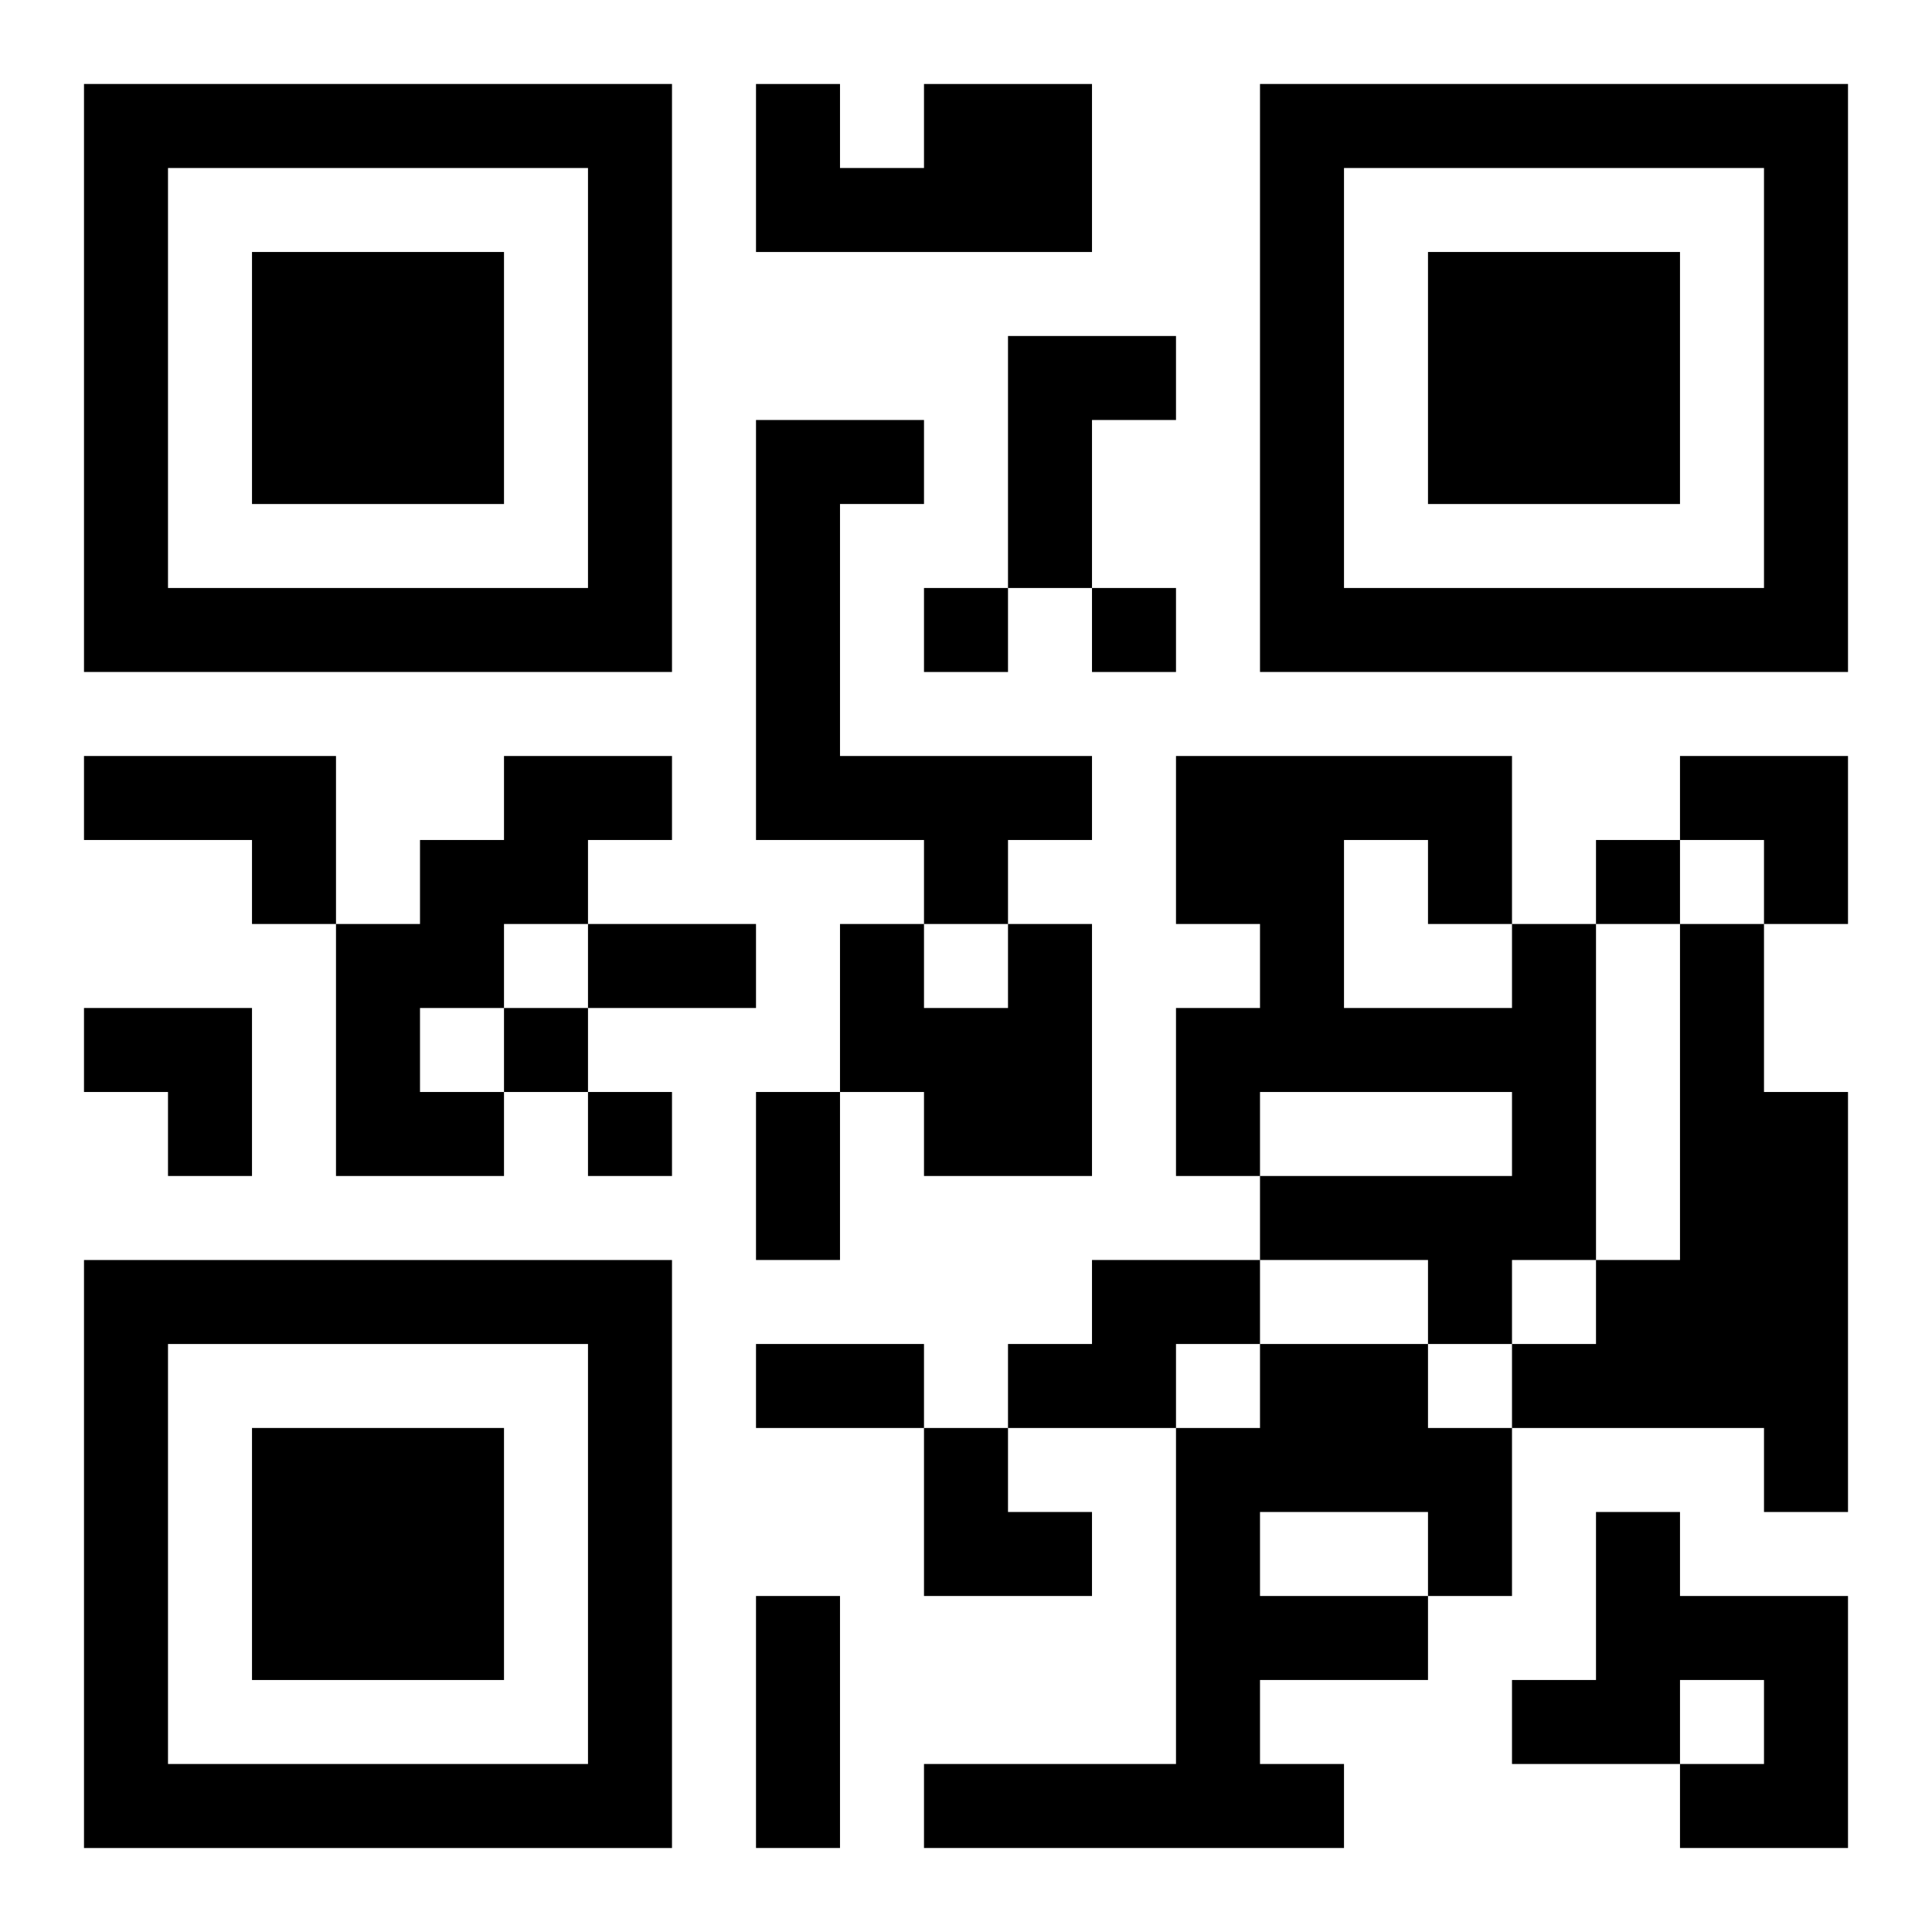 <?xml version="1.0" encoding="UTF-8"?>
<svg width="250" height="250" baseProfile="full" version="1.1" viewBox="-1 -1 23 23" xmlns="http://www.w3.org/2000/svg" xmlns:xlink="http://www.w3.org/1999/xlink"><symbol id="a"><path d="m0 7v7h7v-7h-7zm1 1h5v5h-5v-5zm1 1v3h3v-3h-3z"/></symbol><use y="-7" xlink:href="#a"/><use y="7" xlink:href="#a"/><use x="14" y="-7" xlink:href="#a"/><path d="m10 0h2v2h-4v-2h1v1h1v-1m1 3h2v1h-1v2h-1v-3m-3 1h2v1h-1v3h3v1h-1v1h-1v-1h-2v-5m-8 4h3v2h-1v-1h-2v-1m5 0h2v1h-1v1h-1v1h-1v1h1v1h-2v-3h1v-1h1v-1m6 2h1v3h-2v-1h-1v-2h1v1h1v-1m6 0h1v4h-1v1h-1v-1h-2v-1h3v-1h-3v1h-1v-2h1v-1h-1v-2h4v2m-2-1v2h2v-1h-1v-1h-1m4 1h1v2h1v5h-1v-1h-3v-1h1v-1h1v-4m-7 4h2v1h-1v1h-2v-1h1v-1m2 1h2v1h1v2h-1v1h-2v1h1v1h-5v-1h3v-4h1v-1m0 2v1h2v-1h-2m4 0h1v1h2v3h-2v-1h1v-1h-1v1h-2v-1h1v-2m-8-11v1h1v-1h-1m2 0v1h1v-1h-1m6 3v1h1v-1h-1m-13 2v1h1v-1h-1m1 1v1h1v-1h-1m0-2h2v1h-2v-1m2 2h1v2h-1v-2m0 3h2v1h-2v-1m0 3h1v3h-1v-3m11-10h2v2h-1v-1h-1zm-19 3h2v2h-1v-1h-1zm10 5h1v1h1v1h-2z"/></svg>
